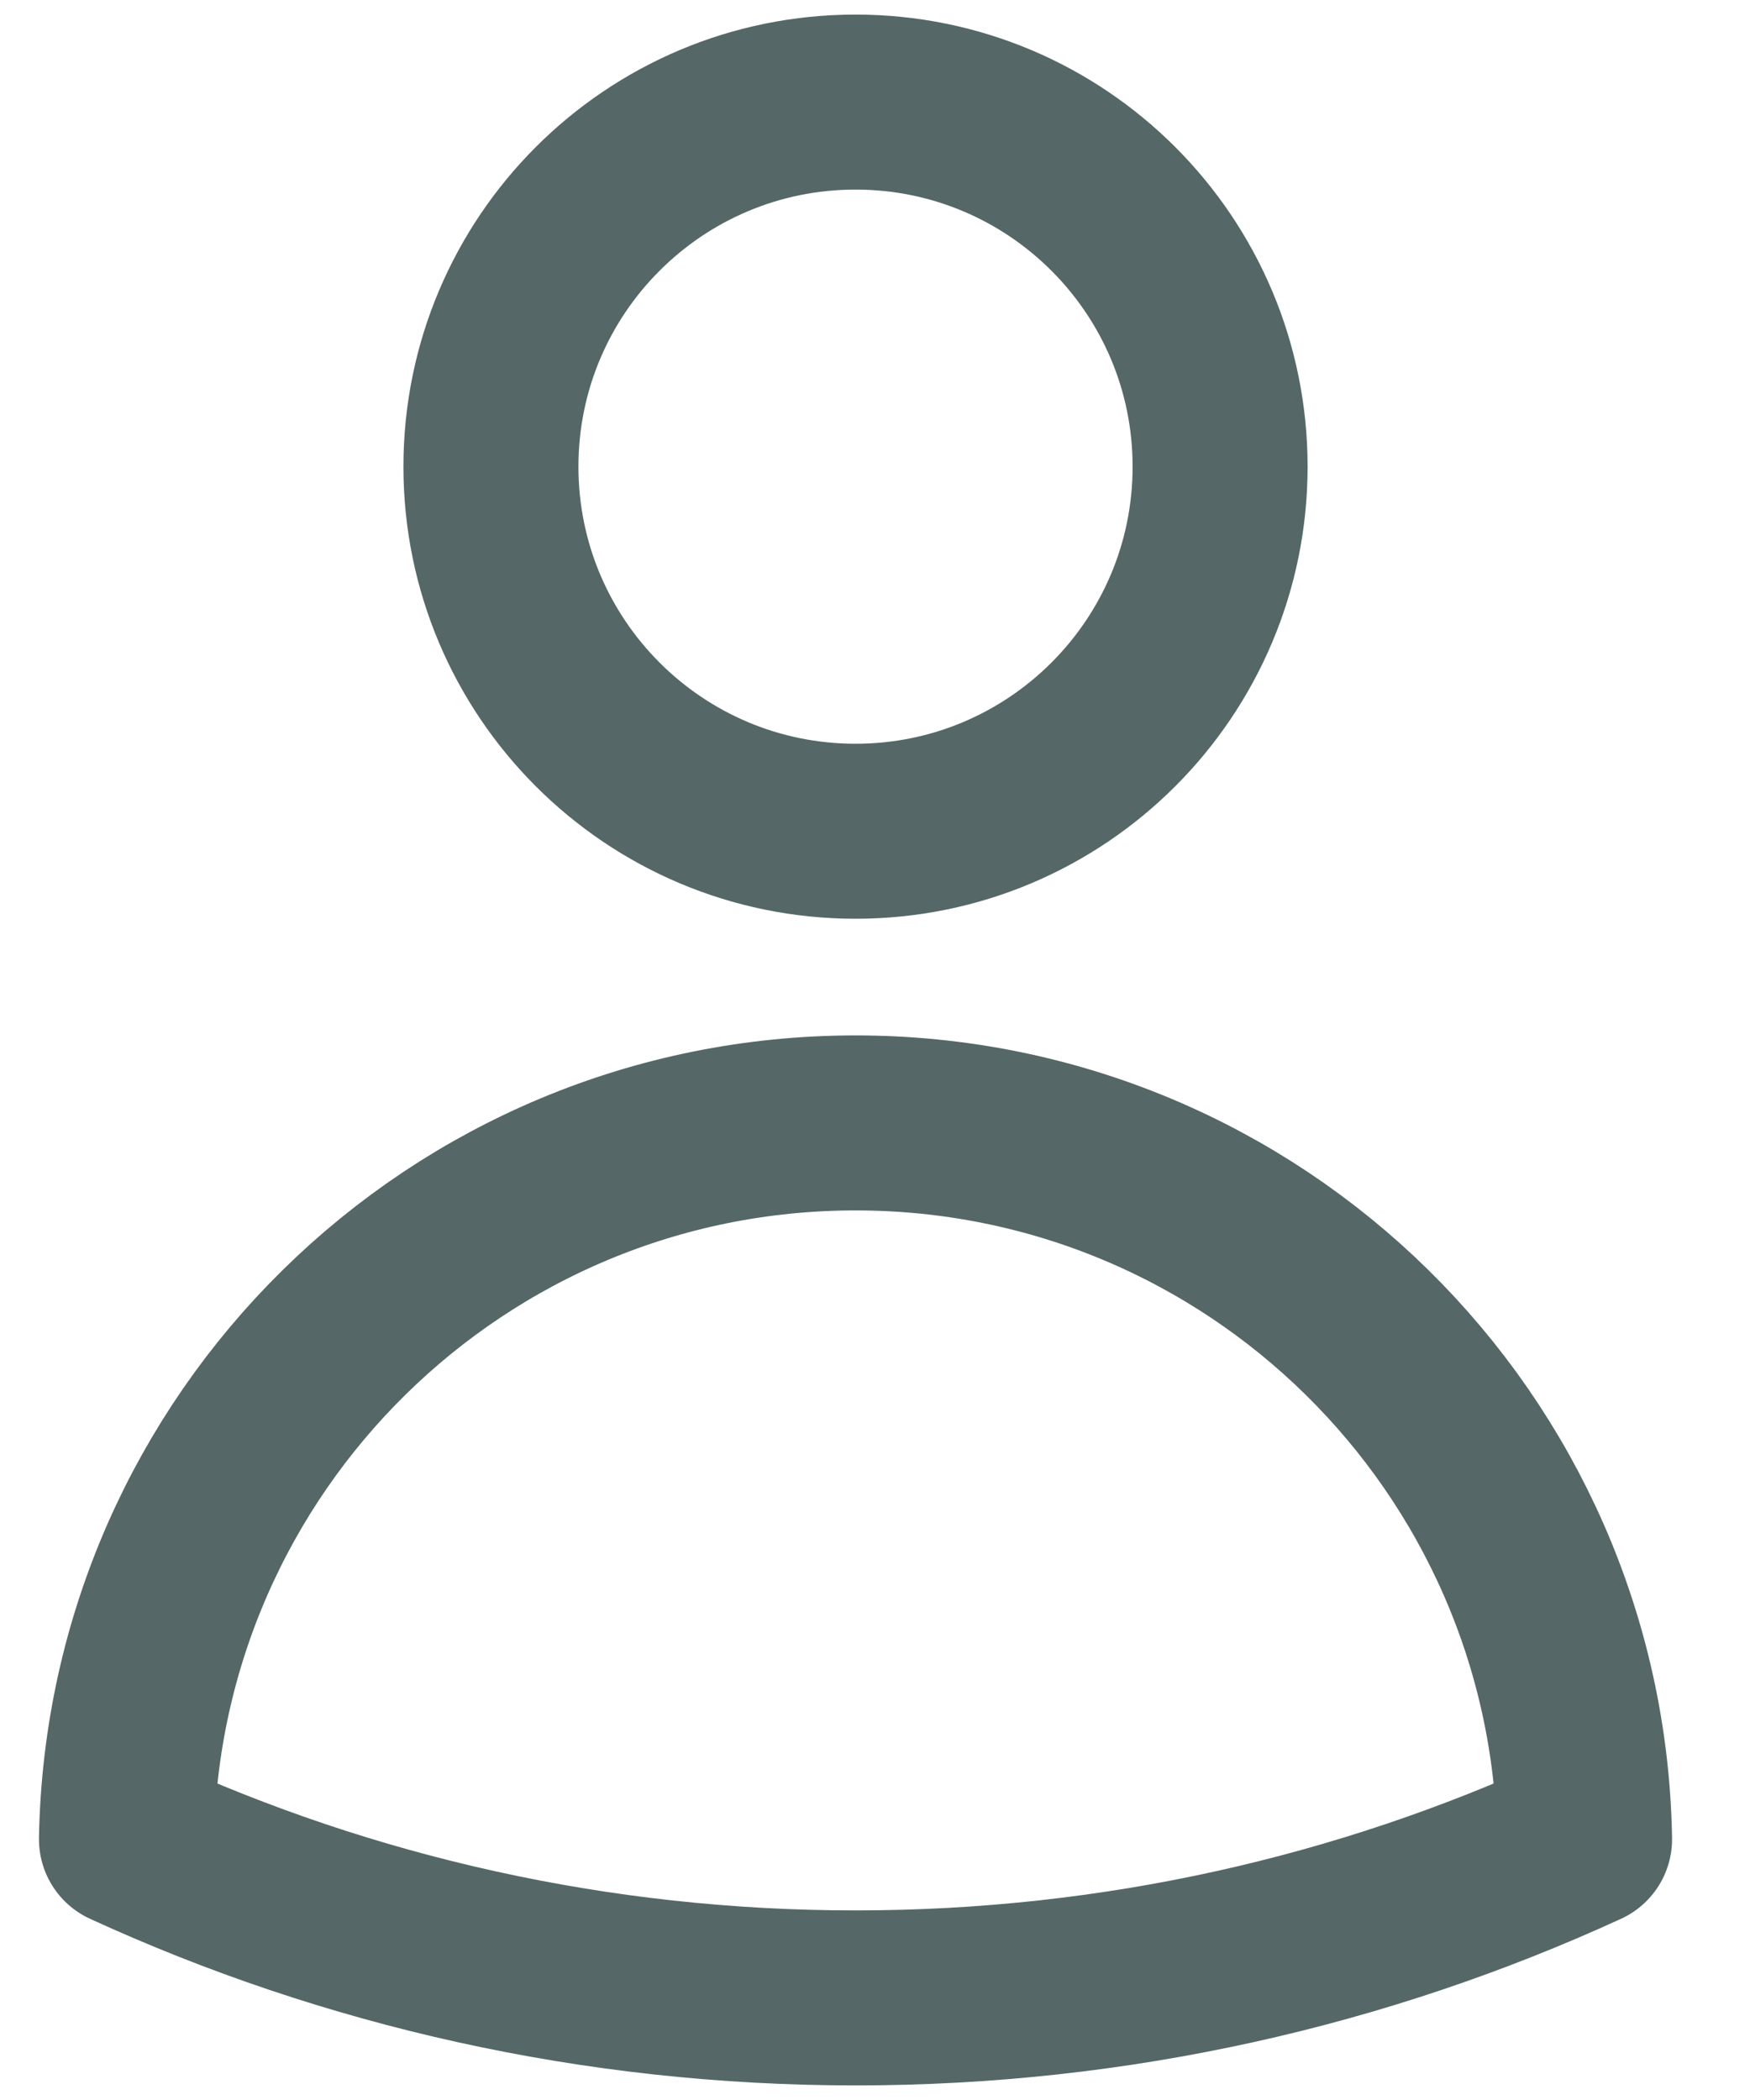 <svg width="15" height="18" viewBox="0 0 15 18" fill="none" xmlns="http://www.w3.org/2000/svg">
<path d="M10.458 4C10.458 5.726 9.059 7.125 7.333 7.125C5.607 7.125 4.208 5.726 4.208 4C4.208 2.274 5.607 0.875 7.333 0.875C9.059 0.875 10.458 2.274 10.458 4Z" stroke="#556767" stroke-width="1.5" stroke-linecap="round" stroke-linejoin="round"/>
<path d="M1.084 15.765C1.143 12.364 3.918 9.625 7.333 9.625C10.748 9.625 13.524 12.364 13.582 15.765C11.68 16.638 9.563 17.125 7.333 17.125C5.103 17.125 2.986 16.638 1.084 15.765Z" stroke="#556767" stroke-width="1.5" stroke-linecap="round" stroke-linejoin="round"/>
</svg>
